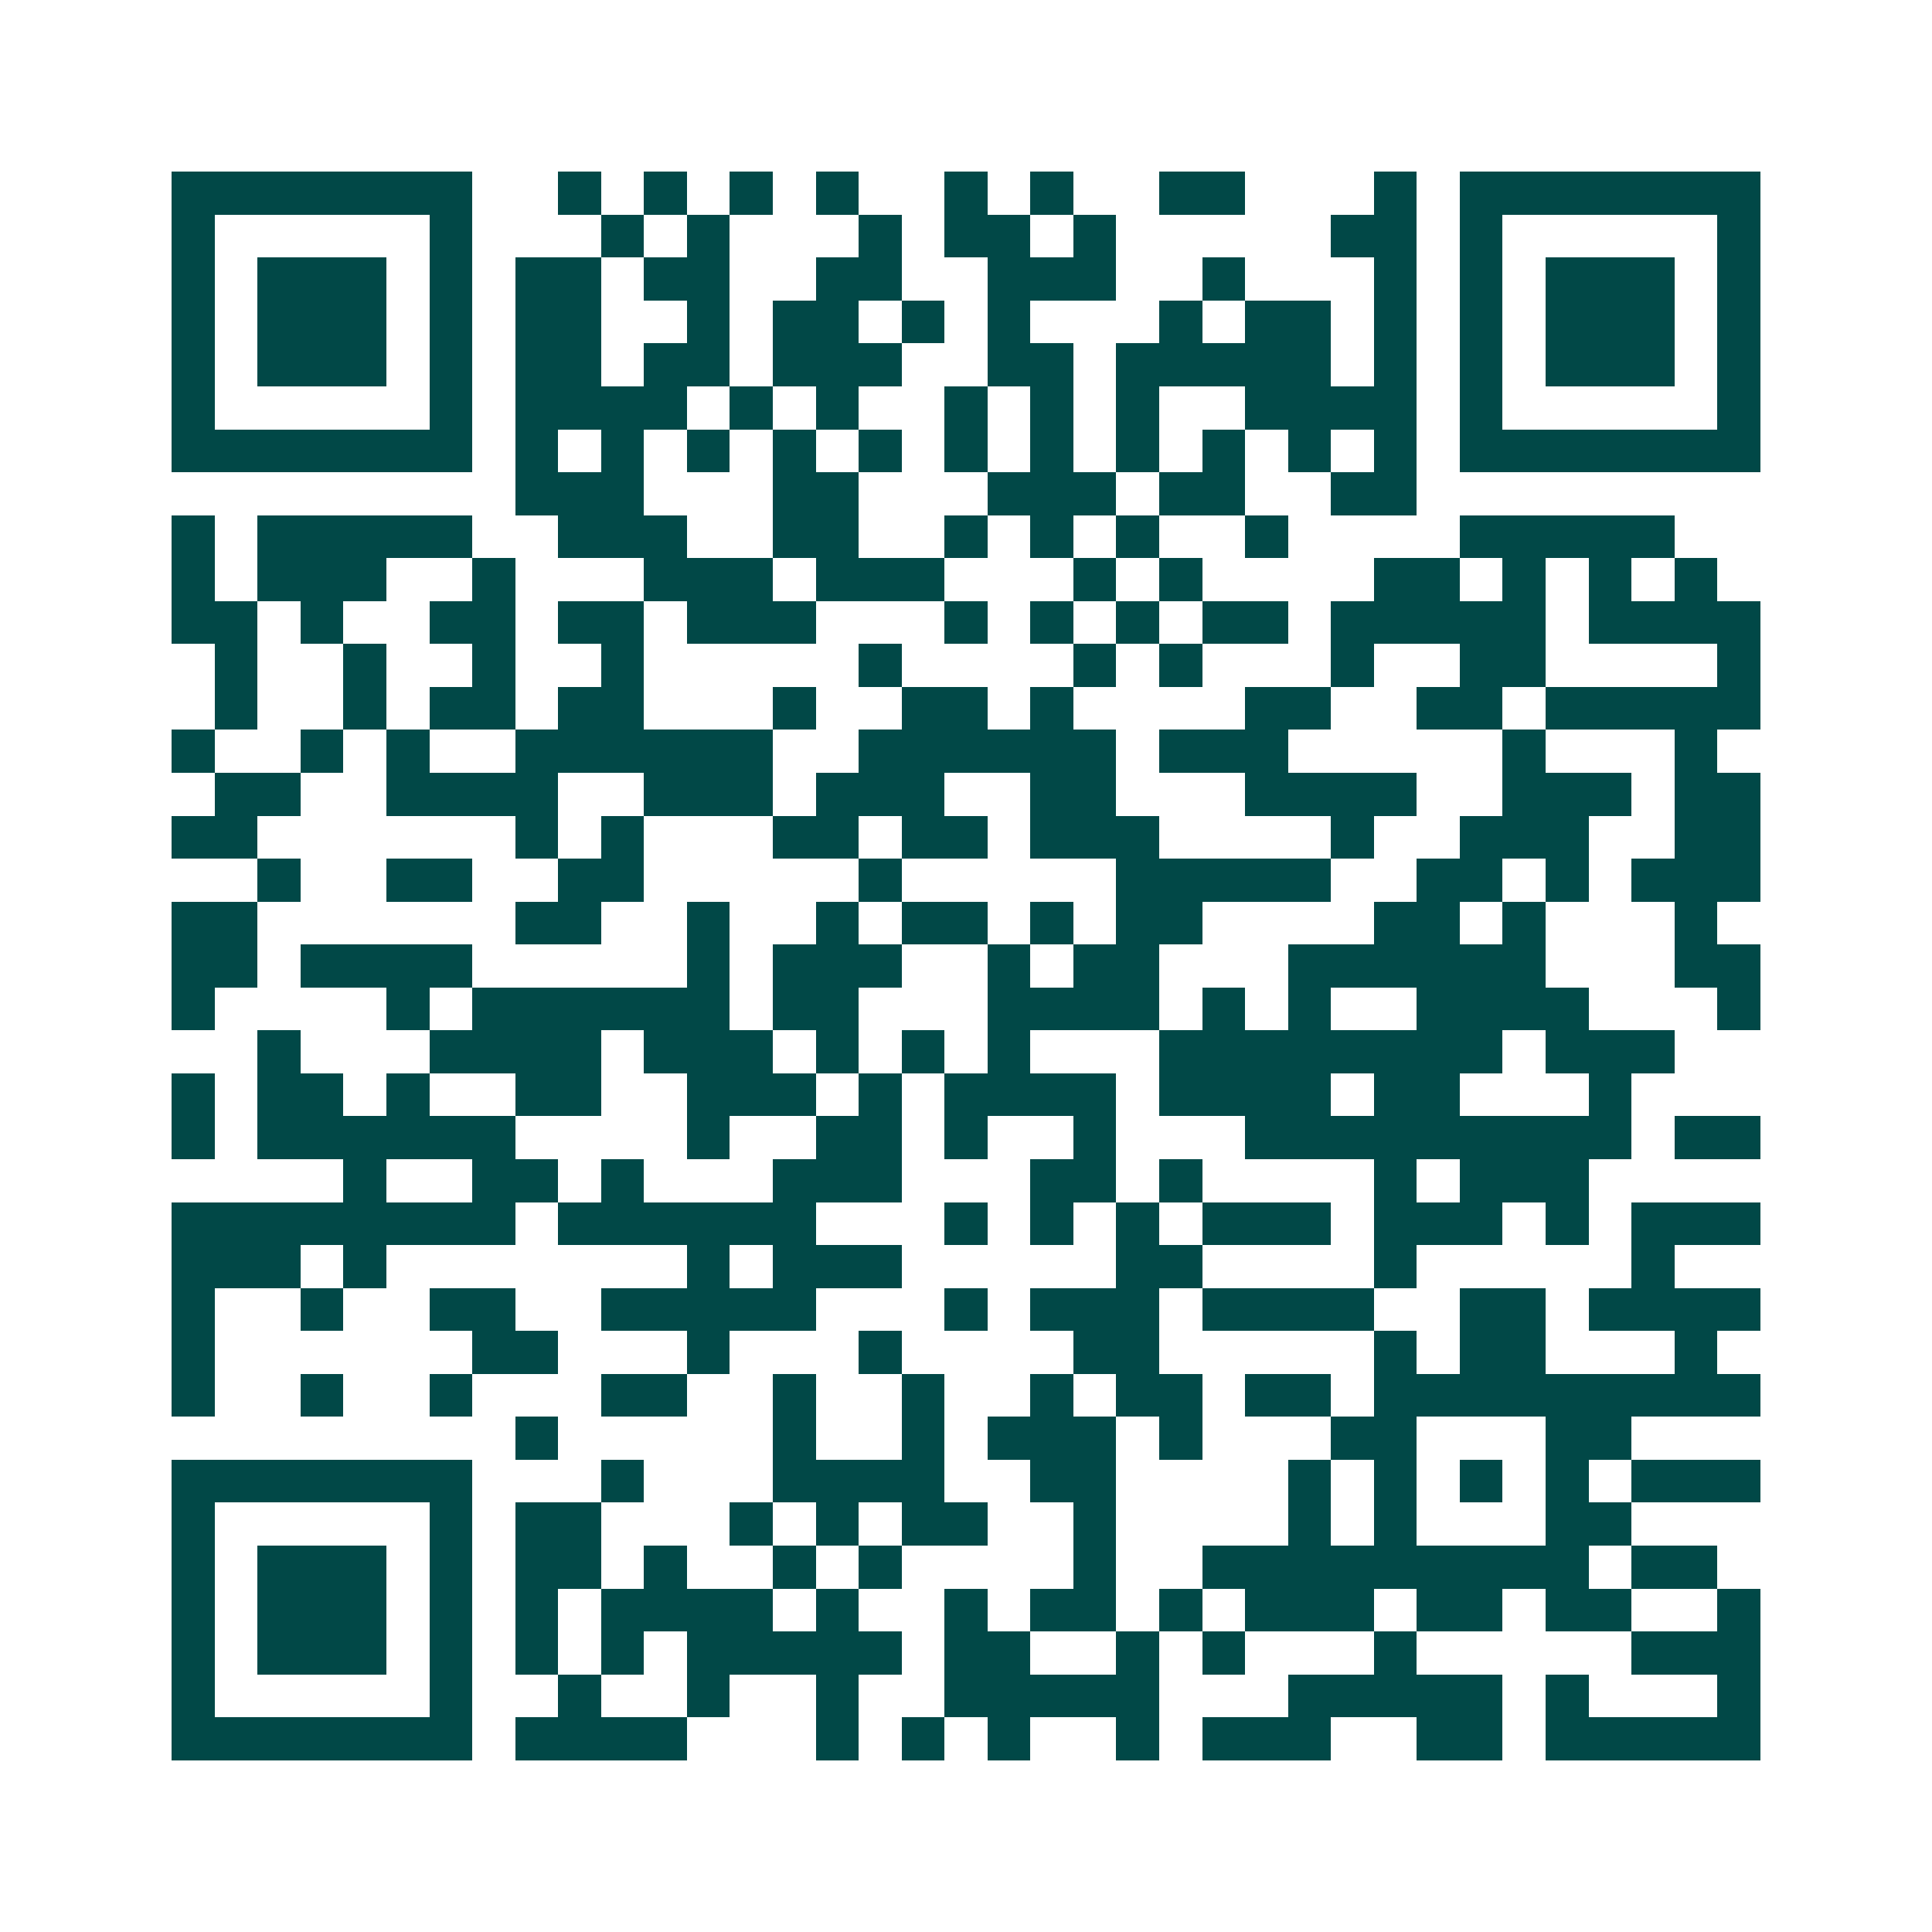<svg xmlns="http://www.w3.org/2000/svg" width="200" height="200" viewBox="0 0 45 45" shape-rendering="crispEdges"><path fill="#ffffff" d="M0 0h45v45H0z"/><path stroke="#014847" d="M4 4.5h7m2 0h1m1 0h1m1 0h1m1 0h1m2 0h1m1 0h1m2 0h2m3 0h1m1 0h7M4 5.5h1m5 0h1m3 0h1m1 0h1m3 0h1m1 0h2m1 0h1m5 0h2m1 0h1m5 0h1M4 6.5h1m1 0h3m1 0h1m1 0h2m1 0h2m2 0h2m2 0h3m2 0h1m3 0h1m1 0h1m1 0h3m1 0h1M4 7.5h1m1 0h3m1 0h1m1 0h2m2 0h1m1 0h2m1 0h1m1 0h1m3 0h1m1 0h2m1 0h1m1 0h1m1 0h3m1 0h1M4 8.5h1m1 0h3m1 0h1m1 0h2m1 0h2m1 0h3m2 0h2m1 0h5m1 0h1m1 0h1m1 0h3m1 0h1M4 9.5h1m5 0h1m1 0h4m1 0h1m1 0h1m2 0h1m1 0h1m1 0h1m2 0h4m1 0h1m5 0h1M4 10.5h7m1 0h1m1 0h1m1 0h1m1 0h1m1 0h1m1 0h1m1 0h1m1 0h1m1 0h1m1 0h1m1 0h1m1 0h7M12 11.5h3m3 0h2m3 0h3m1 0h2m2 0h2M4 12.5h1m1 0h5m2 0h3m2 0h2m2 0h1m1 0h1m1 0h1m2 0h1m4 0h5M4 13.5h1m1 0h3m2 0h1m3 0h3m1 0h3m3 0h1m1 0h1m4 0h2m1 0h1m1 0h1m1 0h1M4 14.5h2m1 0h1m2 0h2m1 0h2m1 0h3m3 0h1m1 0h1m1 0h1m1 0h2m1 0h5m1 0h4M5 15.5h1m2 0h1m2 0h1m2 0h1m5 0h1m4 0h1m1 0h1m3 0h1m2 0h2m4 0h1M5 16.5h1m2 0h1m1 0h2m1 0h2m3 0h1m2 0h2m1 0h1m4 0h2m2 0h2m1 0h5M4 17.5h1m2 0h1m1 0h1m2 0h6m2 0h6m1 0h3m5 0h1m3 0h1M5 18.5h2m2 0h4m2 0h3m1 0h3m2 0h2m3 0h4m2 0h3m1 0h2M4 19.5h2m6 0h1m1 0h1m3 0h2m1 0h2m1 0h3m4 0h1m2 0h3m2 0h2M6 20.5h1m2 0h2m2 0h2m5 0h1m5 0h5m2 0h2m1 0h1m1 0h3M4 21.5h2m6 0h2m2 0h1m2 0h1m1 0h2m1 0h1m1 0h2m4 0h2m1 0h1m3 0h1M4 22.5h2m1 0h4m5 0h1m1 0h3m2 0h1m1 0h2m3 0h6m3 0h2M4 23.5h1m4 0h1m1 0h6m1 0h2m3 0h4m1 0h1m1 0h1m2 0h4m3 0h1M6 24.5h1m3 0h4m1 0h3m1 0h1m1 0h1m1 0h1m3 0h8m1 0h3M4 25.5h1m1 0h2m1 0h1m2 0h2m2 0h3m1 0h1m1 0h4m1 0h4m1 0h2m3 0h1M4 26.5h1m1 0h6m4 0h1m2 0h2m1 0h1m2 0h1m3 0h9m1 0h2M8 27.5h1m2 0h2m1 0h1m3 0h3m3 0h2m1 0h1m4 0h1m1 0h3M4 28.5h8m1 0h6m3 0h1m1 0h1m1 0h1m1 0h3m1 0h3m1 0h1m1 0h3M4 29.5h3m1 0h1m7 0h1m1 0h3m5 0h2m4 0h1m5 0h1M4 30.5h1m2 0h1m2 0h2m2 0h5m3 0h1m1 0h3m1 0h4m2 0h2m1 0h4M4 31.5h1m6 0h2m3 0h1m3 0h1m4 0h2m5 0h1m1 0h2m3 0h1M4 32.5h1m2 0h1m2 0h1m3 0h2m2 0h1m2 0h1m2 0h1m1 0h2m1 0h2m1 0h9M12 33.5h1m5 0h1m2 0h1m1 0h3m1 0h1m3 0h2m3 0h2M4 34.5h7m3 0h1m3 0h4m2 0h2m4 0h1m1 0h1m1 0h1m1 0h1m1 0h3M4 35.5h1m5 0h1m1 0h2m3 0h1m1 0h1m1 0h2m2 0h1m4 0h1m1 0h1m3 0h2M4 36.5h1m1 0h3m1 0h1m1 0h2m1 0h1m2 0h1m1 0h1m4 0h1m2 0h9m1 0h2M4 37.5h1m1 0h3m1 0h1m1 0h1m1 0h4m1 0h1m2 0h1m1 0h2m1 0h1m1 0h3m1 0h2m1 0h2m2 0h1M4 38.5h1m1 0h3m1 0h1m1 0h1m1 0h1m1 0h5m1 0h2m2 0h1m1 0h1m3 0h1m5 0h3M4 39.5h1m5 0h1m2 0h1m2 0h1m2 0h1m2 0h5m3 0h5m1 0h1m3 0h1M4 40.5h7m1 0h4m3 0h1m1 0h1m1 0h1m2 0h1m1 0h3m2 0h2m1 0h5"/></svg>
